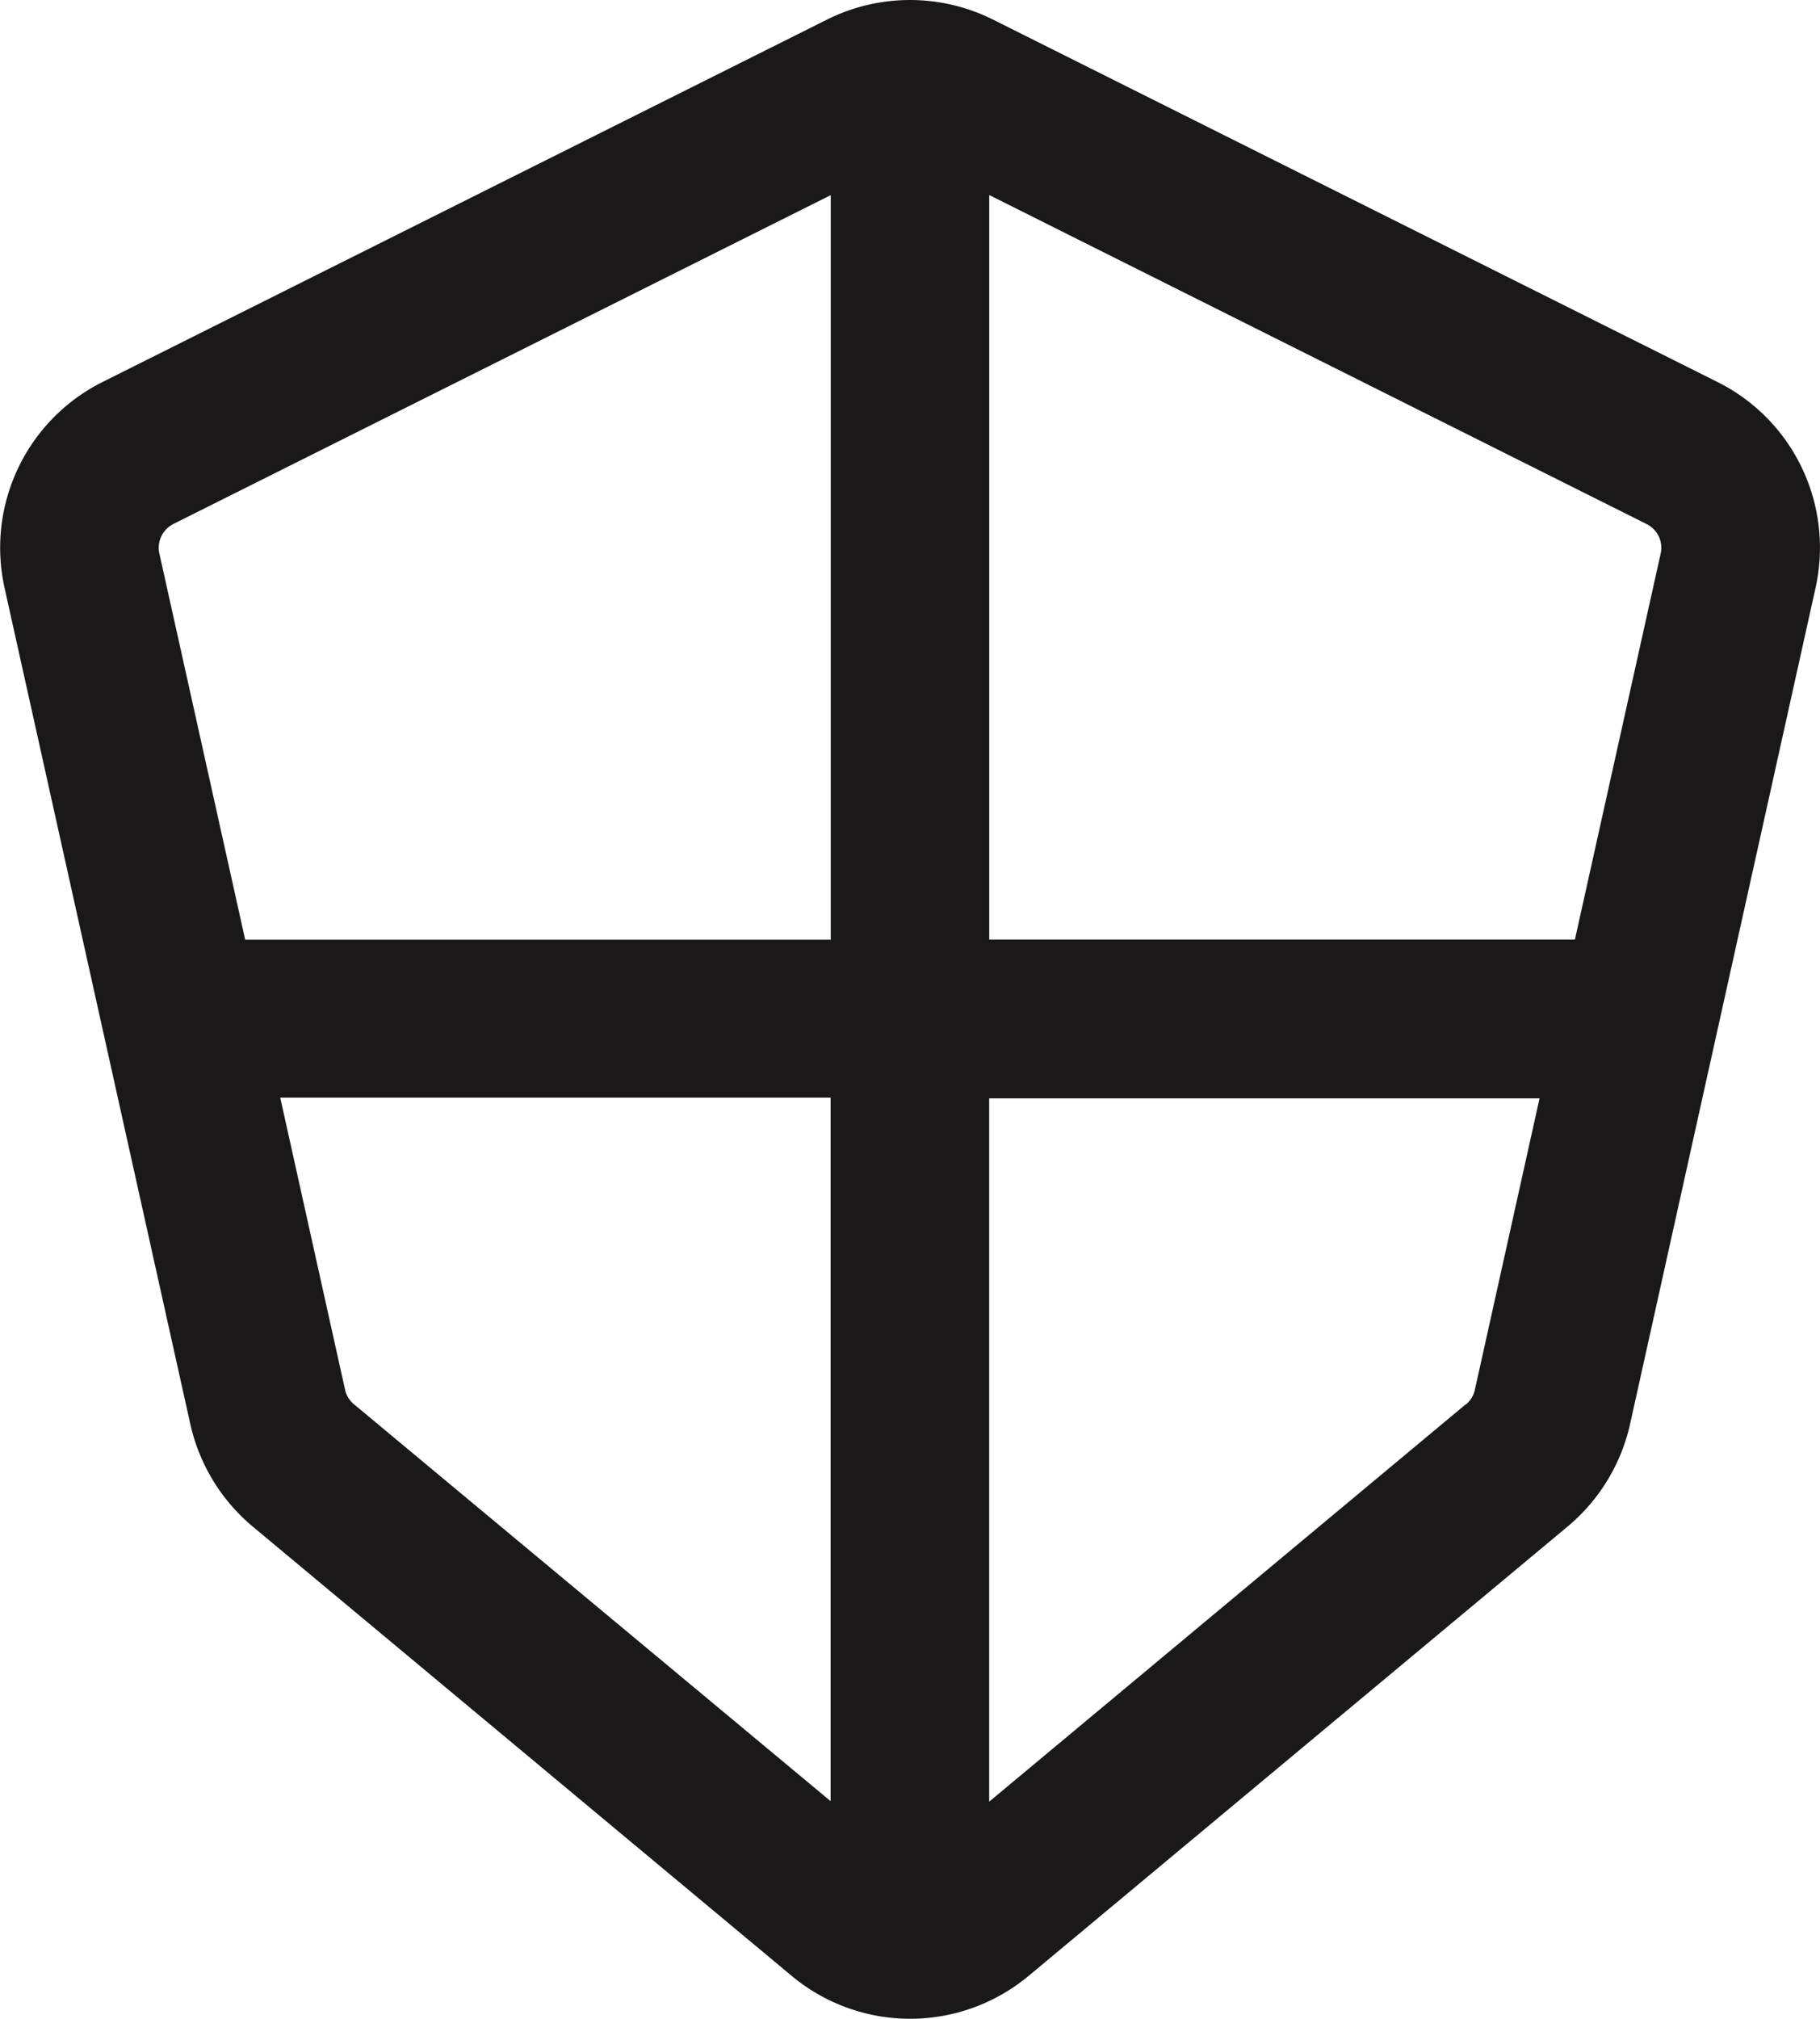 <svg xmlns="http://www.w3.org/2000/svg" width="24.355" height="27" viewBox="0 0 24.355 27">
  <path id="Path_1143" data-name="Path 1143" d="M168.188,53.229l-9.7-4.85a2.485,2.485,0,0,0-2.213,0l-9.7,4.85a2.478,2.478,0,0,0-1.31,2.753l2.486,11.186a2.494,2.494,0,0,0,.831,1.366l7.215,6.012a2.477,2.477,0,0,0,3.173,0l7.215-6.012a2.488,2.488,0,0,0,.832-1.366L169.5,55.979a2.475,2.475,0,0,0-1.312-2.75m-.948,1.9a.354.354,0,0,1,.187.393l-1.148,5.165h-7.837V50.728Zm-19.719,0,8.8-4.4v9.959h-7.836l-1.148-5.164a.355.355,0,0,1,.185-.395M149.939,66.9a.348.348,0,0,1-.119-.2l-.866-3.9h7.365v9.41Zm14.882,0-6.38,5.317V62.81h7.365l-.866,3.9a.349.349,0,0,1-.119.194" transform="translate(-145.204 -48.119)" fill="#1a1818"/>
</svg>
